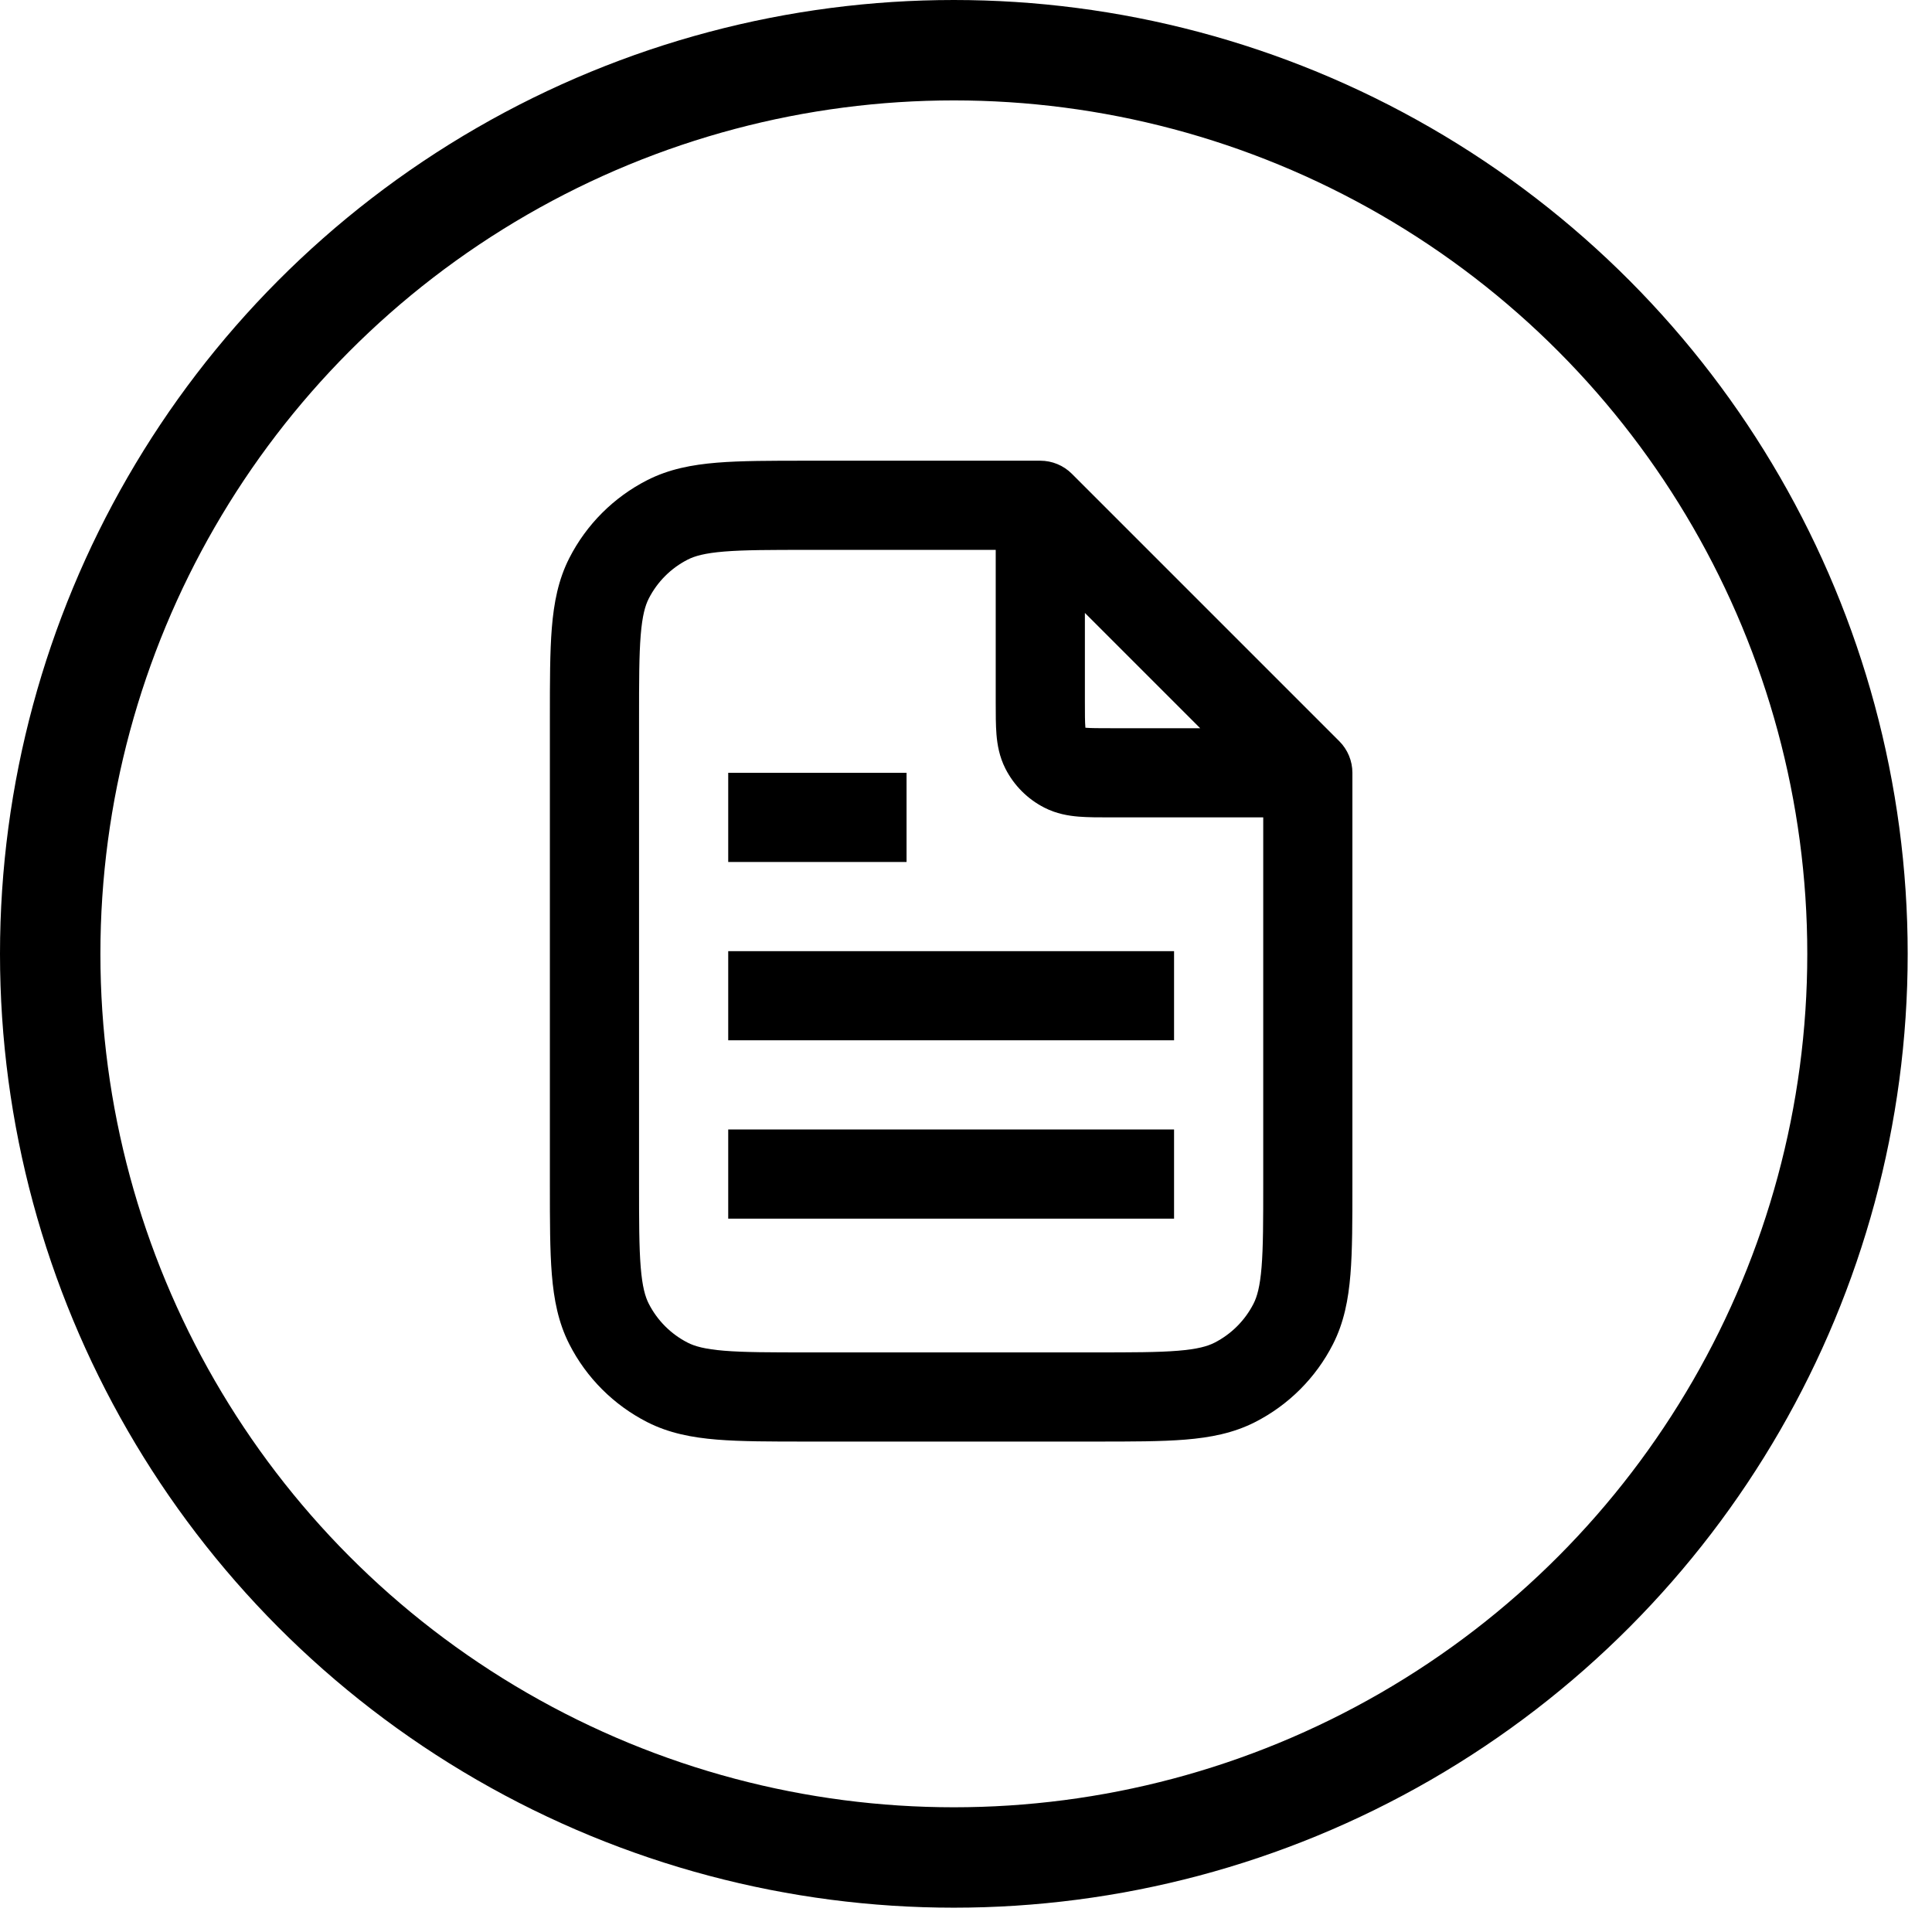 <svg width="65" height="65" viewBox="0 0 65 65" fill="none" xmlns="http://www.w3.org/2000/svg">
<circle cx="32.091" cy="32.091" r="30.402" stroke="black" stroke-width="3.378"/>
<path fill-rule="evenodd" clip-rule="evenodd" d="M27.138 15.5L35 15.5C35.398 15.5 35.779 15.658 36.061 15.939L45.061 24.939C45.342 25.221 45.5 25.602 45.5 26V39.862C45.5 41.069 45.5 42.066 45.434 42.878C45.365 43.721 45.217 44.496 44.846 45.224C44.271 46.353 43.353 47.271 42.224 47.846C41.496 48.217 40.721 48.365 39.878 48.434C39.066 48.5 38.069 48.5 36.862 48.5H27.138C25.931 48.5 24.934 48.5 24.122 48.434C23.279 48.365 22.504 48.217 21.776 47.846C20.647 47.271 19.729 46.353 19.154 45.224C18.783 44.496 18.635 43.721 18.566 42.878C18.5 42.066 18.5 41.069 18.5 39.862V24.138C18.5 22.931 18.5 21.934 18.566 21.122C18.635 20.279 18.783 19.504 19.154 18.776C19.729 17.647 20.647 16.729 21.776 16.154C22.504 15.783 23.279 15.635 24.122 15.566C24.934 15.5 25.931 15.5 27.138 15.5ZM24.367 18.556C23.709 18.61 23.373 18.707 23.138 18.827C22.573 19.115 22.115 19.573 21.827 20.138C21.707 20.373 21.61 20.709 21.556 21.367C21.501 22.042 21.5 22.915 21.5 24.2V39.8C21.5 41.085 21.501 41.958 21.556 42.633C21.61 43.291 21.707 43.627 21.827 43.862C22.115 44.426 22.573 44.885 23.138 45.173C23.373 45.293 23.709 45.39 24.367 45.444C25.042 45.499 25.915 45.5 27.2 45.5H36.8C38.085 45.5 38.958 45.499 39.633 45.444C40.291 45.39 40.627 45.293 40.862 45.173C41.426 44.885 41.885 44.426 42.173 43.862C42.293 43.627 42.39 43.291 42.444 42.633C42.499 41.958 42.5 41.085 42.5 39.8V27.5L37.352 27.5C36.974 27.5 36.605 27.5 36.293 27.475C35.95 27.447 35.545 27.381 35.138 27.173C34.574 26.886 34.115 26.427 33.827 25.862C33.62 25.455 33.553 25.05 33.525 24.707C33.5 24.395 33.5 24.026 33.5 23.648L33.5 18.5H27.2C25.915 18.5 25.042 18.501 24.367 18.556ZM36.5 20.621L40.379 24.5H37.4C36.955 24.5 36.712 24.499 36.537 24.485C36.53 24.484 36.523 24.483 36.517 24.483C36.517 24.477 36.516 24.47 36.516 24.463C36.501 24.288 36.5 24.045 36.5 23.6V20.621ZM24.5 26H30.5V29H24.5V26ZM24.5 32H39.5V35H24.5V32ZM24.5 38H39.5V41H24.5V38Z" fill="black"/>
</svg>
